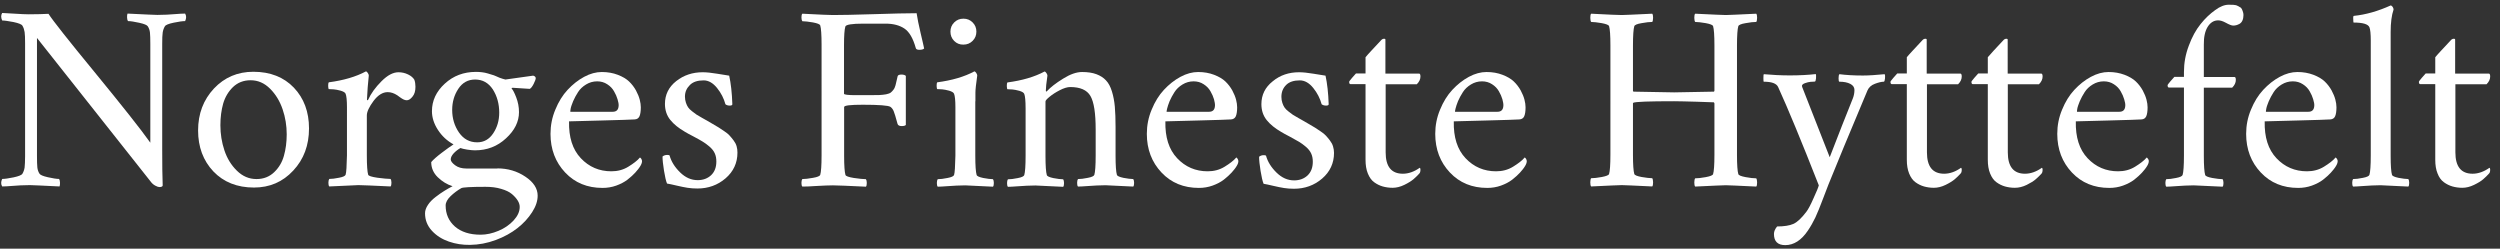 <?xml version="1.0" encoding="utf-8"?>
<!-- Generator: Adobe Illustrator 25.2.3, SVG Export Plug-In . SVG Version: 6.00 Build 0)  -->
<svg version="1.1" id="Layer_1" xmlns="http://www.w3.org/2000/svg" xmlns:xlink="http://www.w3.org/1999/xlink" x="0px" y="0px"
	 viewBox="0 0 206.22 20.51" style="enable-background:new 0 0 206.22 20.51;" xml:space="preserve">
<rect x="0" y="0" width="206.22" height="20.51" fill="#333333" stroke="none"/>
<style type="text/css">
	.st0{fill:#FFFFFF;}
</style>
<g>
	<path class="st0" d="M2.37,1.18C3.05,1.18,3.6,1.16,4,1.14c0.36,0.56,1.64,2.18,3.86,4.88c2.21,2.7,3.73,4.61,4.54,5.75v-1.24V3.64
		c0-0.44-0.01-0.76-0.03-0.95s-0.08-0.37-0.18-0.52c-0.06-0.1-0.29-0.2-0.7-0.29c-0.41-0.09-0.72-0.14-0.93-0.14
		c-0.05-0.07-0.08-0.18-0.08-0.32c0-0.14,0.01-0.24,0.04-0.3c1.43,0.07,2.25,0.11,2.46,0.11c0.29,0,0.55-0.01,0.78-0.02
		s0.47-0.03,0.74-0.05s0.53-0.04,0.77-0.04c0.11,0.18,0.11,0.39,0,0.62c-0.2,0-0.51,0.04-0.94,0.13c-0.43,0.09-0.67,0.19-0.73,0.3
		c-0.09,0.15-0.15,0.32-0.18,0.51c-0.03,0.19-0.04,0.51-0.04,0.94v8.72c0,1.23,0.01,2.21,0.04,2.96c-0.01,0.09-0.11,0.13-0.28,0.13
		c-0.08,0-0.19-0.04-0.34-0.12c-0.15-0.08-0.28-0.2-0.41-0.38L3.05,3.13v9.73c0,0.44,0.01,0.76,0.03,0.95
		c0.02,0.19,0.08,0.37,0.18,0.52c0.06,0.1,0.29,0.2,0.69,0.29c0.4,0.09,0.71,0.14,0.92,0.14c0.05,0.07,0.08,0.18,0.08,0.32
		c0,0.14-0.01,0.24-0.04,0.3c-1.43-0.07-2.24-0.11-2.44-0.11c-0.29,0-0.55,0.01-0.78,0.02s-0.47,0.03-0.74,0.05
		c-0.27,0.02-0.53,0.04-0.77,0.04c-0.11-0.18-0.11-0.39,0-0.62c0.2,0,0.51-0.04,0.94-0.13c0.42-0.09,0.67-0.19,0.73-0.3
		c0.09-0.15,0.15-0.32,0.18-0.51c0.02-0.19,0.04-0.51,0.04-0.94v-9.3c0-0.44-0.01-0.75-0.04-0.94S1.94,2.27,1.85,2.12
		c-0.06-0.11-0.31-0.21-0.73-0.3C0.69,1.74,0.38,1.69,0.18,1.69c-0.11-0.24-0.11-0.44,0-0.62C0.41,1.08,0.76,1.1,1.24,1.13
		S2.09,1.18,2.37,1.18z"/>
	<path class="st0" d="M20.9,5.92c1.39,0,2.51,0.44,3.34,1.31c0.83,0.87,1.25,2,1.25,3.36c0,1.39-0.43,2.55-1.3,3.48
		c-0.87,0.94-1.95,1.4-3.24,1.4c-1.39,0-2.51-0.45-3.35-1.33c-0.84-0.89-1.26-2.02-1.26-3.38c0-1.38,0.44-2.53,1.31-3.46
		C18.52,6.38,19.6,5.92,20.9,5.92z M20.67,6.62c-0.58,0-1.06,0.19-1.45,0.56C18.84,7.55,18.57,8,18.41,8.54
		c-0.15,0.54-0.23,1.13-0.23,1.79c0,0.72,0.11,1.41,0.33,2.07c0.22,0.66,0.56,1.22,1.03,1.68s1,0.69,1.62,0.69
		c0.58,0,1.06-0.19,1.45-0.56s0.66-0.82,0.81-1.36c0.15-0.53,0.23-1.12,0.23-1.77c0-0.71-0.11-1.4-0.34-2.07
		c-0.23-0.67-0.57-1.23-1.03-1.69C21.81,6.85,21.28,6.62,20.67,6.62z"/>
	<path class="st0" d="M32.87,5.96c0.28,0,0.54,0.06,0.79,0.18c0.25,0.12,0.42,0.27,0.52,0.44c0.06,0.17,0.09,0.36,0.09,0.58
		c0,0.35-0.08,0.62-0.25,0.82c-0.16,0.2-0.32,0.29-0.46,0.29c-0.09,0-0.18-0.02-0.26-0.06c-0.08-0.04-0.19-0.1-0.31-0.19
		c-0.13-0.09-0.2-0.14-0.22-0.16c-0.26-0.17-0.52-0.26-0.79-0.26c-0.41,0-0.8,0.24-1.17,0.73c-0.36,0.49-0.55,0.89-0.55,1.19v3.3
		c0,0.83,0.04,1.36,0.11,1.59c0.03,0.1,0.28,0.18,0.76,0.25c0.48,0.06,0.84,0.1,1.09,0.1c0.04,0.06,0.07,0.16,0.07,0.31
		c0,0.15-0.02,0.25-0.07,0.31c-1.46-0.07-2.35-0.11-2.66-0.11c-0.14,0-0.94,0.04-2.4,0.11c-0.05-0.06-0.07-0.16-0.07-0.31
		c0-0.15,0.03-0.25,0.07-0.31c0.21,0,0.48-0.03,0.81-0.1c0.33-0.06,0.51-0.15,0.54-0.25c0.06-0.18,0.09-0.71,0.11-1.59V8.85
		c0-0.57-0.04-0.94-0.11-1.11c-0.04-0.11-0.18-0.19-0.41-0.26c-0.23-0.06-0.42-0.1-0.57-0.11s-0.29-0.02-0.41-0.02
		c-0.03-0.03-0.04-0.11-0.05-0.26c0-0.14,0.01-0.24,0.05-0.3c1.22-0.16,2.24-0.46,3.06-0.9c0.05,0,0.1,0.04,0.16,0.13
		s0.08,0.16,0.08,0.21c-0.01,0.09-0.04,0.41-0.09,0.97c-0.04,0.56-0.06,0.9-0.06,1c0,0.03,0.01,0.05,0.02,0.06s0.03,0.01,0.04,0.01
		c0.01,0,0.02-0.01,0.03-0.03c0.24-0.53,0.61-1.04,1.11-1.54S32.43,5.96,32.87,5.96z"/>
	<path class="st0" d="M41.03,13.89c0.86,0,1.63,0.23,2.3,0.68c0.68,0.45,1.02,0.98,1.02,1.57c0,0.44-0.15,0.89-0.46,1.37
		s-0.71,0.92-1.21,1.31s-1.09,0.72-1.79,0.98c-0.7,0.26-1.4,0.39-2.12,0.4c-0.61,0.01-1.19-0.08-1.74-0.27
		c-0.55-0.19-1.02-0.48-1.4-0.89c-0.38-0.41-0.57-0.89-0.57-1.45c0-0.22,0.08-0.45,0.24-0.69s0.37-0.45,0.63-0.65
		c0.26-0.2,0.5-0.37,0.73-0.51c0.23-0.14,0.45-0.27,0.67-0.38c-0.45-0.14-0.86-0.39-1.22-0.74c-0.36-0.35-0.54-0.77-0.54-1.25
		c0.16-0.19,0.45-0.45,0.86-0.76c0.41-0.31,0.74-0.55,0.98-0.7c-0.53-0.29-0.96-0.69-1.29-1.2c-0.33-0.51-0.49-1.02-0.49-1.54
		c0-0.86,0.35-1.62,1.06-2.27s1.56-0.97,2.57-0.97c0.17,0,0.34,0.01,0.5,0.03c0.16,0.02,0.32,0.05,0.48,0.1
		c0.17,0.05,0.29,0.09,0.36,0.11c0.07,0.01,0.19,0.06,0.35,0.13l0.25,0.11c0.19,0.07,0.35,0.12,0.49,0.15l2.29-0.32
		c0.14,0.04,0.21,0.11,0.21,0.21c0,0.09-0.06,0.25-0.17,0.47s-0.22,0.36-0.32,0.41l-1.41-0.09c-0.06,0-0.09,0.02-0.09,0.06
		c0.1,0.1,0.23,0.34,0.38,0.73c0.15,0.39,0.23,0.79,0.23,1.22c0,0.79-0.36,1.51-1.07,2.16c-0.71,0.66-1.56,0.99-2.56,0.99
		c-0.18,0-0.4-0.02-0.65-0.06c-0.26-0.04-0.44-0.09-0.55-0.13c-0.21,0.12-0.4,0.27-0.56,0.44c-0.16,0.18-0.24,0.34-0.24,0.5
		c0,0.14,0.12,0.3,0.36,0.48c0.24,0.18,0.55,0.27,0.93,0.27H41.03z M40.04,15.41c-1.2,0-1.86,0.04-1.99,0.11
		c-0.31,0.18-0.61,0.4-0.88,0.66c-0.27,0.26-0.41,0.52-0.41,0.77c0,0.71,0.26,1.29,0.77,1.74c0.51,0.44,1.21,0.67,2.11,0.67
		c0.49,0,0.98-0.11,1.48-0.32c0.5-0.21,0.92-0.5,1.25-0.86c0.33-0.36,0.5-0.73,0.5-1.11c0-0.17-0.05-0.34-0.16-0.52
		c-0.11-0.18-0.27-0.36-0.48-0.54c-0.21-0.18-0.51-0.32-0.89-0.43C40.95,15.46,40.52,15.41,40.04,15.41z M39.19,6.56
		c-0.58,0-1.04,0.25-1.38,0.76c-0.34,0.51-0.51,1.09-0.51,1.75c0,0.7,0.19,1.32,0.56,1.86c0.38,0.54,0.87,0.81,1.5,0.81
		c0.56,0,1-0.25,1.33-0.75c0.33-0.5,0.49-1.06,0.49-1.7c0-0.73-0.18-1.37-0.53-1.92C40.29,6.83,39.81,6.56,39.19,6.56z"/>
	<path class="st0" d="M46.94,10.01c-0.03,1.31,0.29,2.32,0.97,3.04s1.52,1.08,2.52,1.08c0.51,0,0.98-0.12,1.4-0.38
		s0.74-0.5,0.96-0.76c0.01,0,0.02,0.01,0.05,0.04c0.03,0.03,0.06,0.06,0.08,0.11c0.02,0.05,0.04,0.1,0.04,0.15
		c0,0.11-0.04,0.24-0.13,0.39c-0.11,0.19-0.26,0.37-0.43,0.56s-0.39,0.38-0.64,0.58c-0.26,0.2-0.57,0.36-0.93,0.49
		s-0.74,0.19-1.13,0.19c-1.25,0-2.28-0.42-3.08-1.27s-1.21-1.91-1.21-3.19c0-0.69,0.13-1.36,0.4-2c0.26-0.64,0.6-1.19,1.01-1.63
		s0.86-0.8,1.36-1.07c0.5-0.27,0.99-0.4,1.46-0.4c0.49,0,0.93,0.08,1.32,0.23c0.39,0.15,0.7,0.33,0.93,0.55
		c0.23,0.22,0.42,0.47,0.57,0.74c0.15,0.28,0.25,0.53,0.31,0.76c0.06,0.23,0.09,0.44,0.09,0.63c0,0.33-0.04,0.58-0.11,0.74
		c-0.08,0.17-0.21,0.25-0.4,0.26c-0.29,0.02-1.22,0.05-2.78,0.09C48,9.99,47.13,10.01,46.94,10.01z M47.05,9.22h3.49
		c0.31,0,0.47-0.16,0.49-0.49c0.01-0.14-0.02-0.32-0.09-0.54c-0.06-0.21-0.16-0.44-0.29-0.66c-0.13-0.23-0.31-0.42-0.56-0.58
		c-0.24-0.16-0.52-0.24-0.83-0.24c-0.34,0-0.64,0.09-0.92,0.26c-0.28,0.17-0.5,0.38-0.66,0.63s-0.29,0.49-0.4,0.74
		c-0.1,0.25-0.18,0.46-0.21,0.63S47.04,9.22,47.05,9.22z"/>
	<path class="st0" d="M57.96,5.96c0.32,0,0.72,0.04,1.19,0.12c0.47,0.08,0.8,0.13,1,0.16c0.14,0.64,0.23,1.43,0.26,2.36
		c0,0.07-0.07,0.11-0.21,0.11c-0.16,0-0.28-0.04-0.36-0.11c-0.13-0.48-0.36-0.93-0.69-1.34s-0.7-0.63-1.11-0.63
		c-0.49,0-0.87,0.12-1.13,0.38S56.5,7.57,56.5,7.97c0,0.18,0.03,0.34,0.08,0.5c0.05,0.15,0.11,0.28,0.18,0.38s0.17,0.21,0.33,0.33
		s0.27,0.21,0.36,0.27c0.09,0.06,0.24,0.15,0.46,0.27c0.22,0.12,0.38,0.21,0.46,0.26c0.06,0.04,0.21,0.12,0.43,0.25
		c0.22,0.13,0.38,0.23,0.49,0.29c0.1,0.07,0.25,0.17,0.45,0.3c0.2,0.13,0.34,0.25,0.44,0.36c0.1,0.11,0.21,0.24,0.33,0.4
		s0.2,0.31,0.25,0.48c0.05,0.17,0.07,0.34,0.07,0.53c0,0.85-0.33,1.56-0.98,2.12c-0.65,0.56-1.43,0.84-2.32,0.84
		c-0.29,0-0.57-0.02-0.82-0.06s-0.55-0.1-0.89-0.18c-0.34-0.08-0.61-0.14-0.8-0.17c-0.09-0.22-0.17-0.58-0.25-1.07
		s-0.12-0.88-0.12-1.16c0.11-0.09,0.24-0.13,0.39-0.13c0.09,0,0.15,0.01,0.19,0.04c0.14,0.51,0.43,0.97,0.87,1.4
		c0.44,0.43,0.92,0.64,1.45,0.64c0.45,0,0.82-0.14,1.11-0.41c0.29-0.28,0.43-0.65,0.43-1.13c0-0.25-0.04-0.47-0.13-0.67
		s-0.24-0.39-0.44-0.56s-0.39-0.31-0.56-0.41c-0.16-0.1-0.41-0.24-0.75-0.42c-0.34-0.17-0.58-0.31-0.73-0.4
		c-0.5-0.29-0.9-0.61-1.19-0.97c-0.29-0.36-0.44-0.8-0.44-1.32c0-0.76,0.31-1.39,0.93-1.88S57.13,5.96,57.96,5.96z"/>
	<path class="st0" d="M68.71,1.24c0.64,0,1.75-0.02,3.33-0.07c1.58-0.05,2.77-0.08,3.57-0.08c0.06,0.41,0.17,0.96,0.33,1.64
		s0.26,1.1,0.29,1.27c-0.07,0.07-0.2,0.11-0.39,0.11c-0.18,0-0.28-0.05-0.3-0.15c-0.22-0.79-0.53-1.33-0.93-1.6
		s-0.92-0.41-1.56-0.41h-1.84c-0.94,0-1.43,0.08-1.48,0.24c-0.07,0.23-0.11,0.74-0.11,1.52v4.01c-0.01,0.05,0.07,0.08,0.25,0.1
		c0.17,0.02,0.4,0.03,0.68,0.03h1.14c0.36,0,0.64,0,0.84-0.01c0.2-0.01,0.39-0.03,0.56-0.06c0.17-0.04,0.3-0.08,0.38-0.14
		s0.15-0.14,0.23-0.24s0.13-0.23,0.17-0.37C73.9,6.88,73.94,6.7,74,6.48c0.01-0.08,0.03-0.14,0.04-0.18
		c0.02-0.1,0.13-0.15,0.32-0.15c0.17,0,0.29,0.04,0.36,0.11v4.05c-0.06,0.06-0.17,0.09-0.34,0.09c-0.19,0-0.3-0.06-0.34-0.17
		c-0.15-0.56-0.26-0.92-0.33-1.08c-0.07-0.15-0.16-0.27-0.27-0.34c-0.18-0.11-0.94-0.17-2.27-0.17c-1.03,0-1.54,0.06-1.54,0.19v4.01
		c0,0.83,0.04,1.36,0.11,1.59c0.03,0.1,0.26,0.18,0.69,0.25c0.43,0.06,0.77,0.1,1,0.1c0.04,0.06,0.07,0.16,0.07,0.31
		c0,0.15-0.02,0.25-0.07,0.31c-1.46-0.07-2.37-0.11-2.72-0.11s-0.79,0.02-1.33,0.05c-0.54,0.04-0.94,0.05-1.2,0.05
		c-0.05-0.06-0.07-0.16-0.07-0.31c0-0.15,0.03-0.25,0.07-0.31c0.21,0,0.51-0.03,0.88-0.1c0.37-0.06,0.57-0.15,0.6-0.25
		c0.07-0.23,0.11-0.76,0.11-1.59V3.69c0-0.83-0.04-1.36-0.11-1.59c-0.03-0.1-0.23-0.18-0.6-0.25c-0.37-0.06-0.66-0.1-0.88-0.1
		c-0.04-0.06-0.07-0.16-0.07-0.31c0-0.15,0.02-0.25,0.07-0.31C67.64,1.21,68.49,1.24,68.71,1.24z"/>
	<path class="st0" d="M80.45,8.36v4.48c0,0.83,0.04,1.36,0.11,1.59c0.03,0.1,0.21,0.18,0.54,0.25c0.33,0.06,0.6,0.1,0.81,0.1
		c0.04,0.06,0.07,0.16,0.07,0.31c0,0.15-0.02,0.25-0.07,0.31c-1.46-0.07-2.23-0.11-2.29-0.11c-0.25,0-0.49,0.01-0.72,0.02
		s-0.5,0.03-0.8,0.05c-0.3,0.02-0.55,0.04-0.75,0.04c-0.05-0.06-0.07-0.16-0.07-0.31c0-0.15,0.03-0.25,0.07-0.31
		c0.21,0,0.48-0.03,0.81-0.1c0.33-0.06,0.51-0.15,0.54-0.25c0.06-0.18,0.09-0.71,0.11-1.59V8.85c0-0.57-0.04-0.94-0.11-1.11
		c-0.04-0.11-0.18-0.19-0.41-0.26c-0.23-0.06-0.42-0.1-0.57-0.11s-0.29-0.02-0.41-0.02c-0.03-0.03-0.04-0.11-0.05-0.26
		c0-0.14,0.01-0.24,0.05-0.3c1.22-0.16,2.24-0.46,3.06-0.9c0.05,0,0.1,0.04,0.16,0.13s0.08,0.16,0.08,0.21
		c-0.1,0.7-0.15,1.17-0.15,1.41V8.36z M78.71,3.38C78.5,3.17,78.4,2.91,78.4,2.61c0-0.3,0.1-0.55,0.31-0.76
		c0.21-0.21,0.46-0.31,0.76-0.31c0.3,0,0.55,0.1,0.76,0.31c0.21,0.21,0.31,0.46,0.31,0.76c0,0.3-0.1,0.55-0.31,0.76
		c-0.21,0.21-0.46,0.31-0.76,0.31C79.17,3.69,78.91,3.58,78.71,3.38z"/>
	<path class="st0" d="M89.26,5.94c0.46,0,0.86,0.06,1.18,0.18s0.59,0.29,0.79,0.51c0.21,0.22,0.37,0.52,0.49,0.91
		c0.12,0.39,0.2,0.81,0.24,1.26c0.04,0.46,0.06,1.02,0.06,1.67v2.36c0,0.83,0.04,1.36,0.11,1.59c0.03,0.1,0.21,0.18,0.54,0.25
		c0.33,0.06,0.6,0.1,0.81,0.1c0.04,0.06,0.07,0.16,0.07,0.31c0,0.15-0.02,0.25-0.07,0.31c-1.46-0.07-2.23-0.11-2.29-0.11
		c-0.25,0-0.49,0.01-0.72,0.02c-0.23,0.01-0.5,0.03-0.8,0.05c-0.3,0.02-0.55,0.04-0.75,0.04c-0.05-0.06-0.07-0.16-0.07-0.31
		c0-0.15,0.03-0.25,0.07-0.31c0.21,0,0.48-0.03,0.81-0.1c0.33-0.06,0.51-0.15,0.54-0.25c0.07-0.23,0.11-0.76,0.11-1.59v-2.14
		c0-1.35-0.14-2.27-0.43-2.77c-0.29-0.5-0.85-0.74-1.67-0.74c-0.24,0-0.53,0.09-0.86,0.26c-0.33,0.17-0.61,0.35-0.84,0.54
		c-0.23,0.19-0.34,0.31-0.34,0.39v4.48c0,0.83,0.04,1.36,0.11,1.59c0.03,0.1,0.21,0.18,0.54,0.25c0.33,0.06,0.6,0.1,0.81,0.1
		c0.04,0.06,0.07,0.16,0.07,0.31c0,0.15-0.02,0.25-0.07,0.31c-1.46-0.07-2.23-0.11-2.29-0.11c-0.25,0-0.49,0.01-0.72,0.02
		s-0.5,0.03-0.8,0.05c-0.3,0.02-0.55,0.04-0.75,0.04c-0.05-0.06-0.07-0.16-0.07-0.31c0-0.15,0.03-0.25,0.07-0.31
		c0.21,0,0.48-0.03,0.81-0.1c0.33-0.06,0.51-0.15,0.54-0.25c0.07-0.23,0.11-0.76,0.11-1.59v-3.9c0-0.63-0.04-1.03-0.11-1.2
		c-0.04-0.11-0.18-0.19-0.41-0.26c-0.23-0.06-0.42-0.1-0.57-0.11s-0.29-0.02-0.41-0.02c-0.03-0.03-0.04-0.11-0.05-0.26
		c0-0.14,0.01-0.24,0.05-0.3c1.22-0.16,2.24-0.46,3.06-0.9c0.05,0,0.1,0.04,0.16,0.13s0.08,0.16,0.08,0.21
		c-0.09,0.6-0.13,1.01-0.13,1.22c0,0.06,0.01,0.09,0.04,0.09c0.01,0,0.04-0.01,0.06-0.04c0.29-0.31,0.72-0.65,1.32-1.02
		C88.28,6.12,88.8,5.94,89.26,5.94z"/>
	<path class="st0" d="M96.13,10.01c-0.03,1.31,0.29,2.32,0.97,3.04s1.52,1.08,2.52,1.08c0.51,0,0.98-0.12,1.4-0.38
		s0.74-0.5,0.96-0.76c0.01,0,0.03,0.01,0.05,0.04c0.03,0.03,0.06,0.06,0.08,0.11c0.02,0.05,0.04,0.1,0.04,0.15
		c0,0.11-0.04,0.24-0.13,0.39c-0.11,0.19-0.26,0.37-0.43,0.56s-0.39,0.38-0.64,0.58c-0.26,0.2-0.57,0.36-0.93,0.49
		c-0.36,0.13-0.74,0.19-1.13,0.19c-1.25,0-2.28-0.42-3.08-1.27c-0.8-0.85-1.21-1.91-1.21-3.19c0-0.69,0.13-1.36,0.4-2
		c0.26-0.64,0.6-1.19,1.01-1.63c0.41-0.44,0.86-0.8,1.36-1.07c0.5-0.27,0.99-0.4,1.46-0.4c0.49,0,0.93,0.08,1.32,0.23
		c0.39,0.15,0.7,0.33,0.93,0.55c0.23,0.22,0.42,0.47,0.57,0.74c0.15,0.28,0.25,0.53,0.31,0.76c0.06,0.23,0.09,0.44,0.09,0.63
		c0,0.33-0.04,0.58-0.11,0.74s-0.21,0.25-0.4,0.26c-0.29,0.02-1.22,0.05-2.78,0.09C97.19,9.99,96.32,10.01,96.13,10.01z M96.24,9.22
		h3.49c0.31,0,0.47-0.16,0.49-0.49c0.01-0.14-0.02-0.32-0.08-0.54c-0.06-0.21-0.16-0.44-0.29-0.66c-0.13-0.23-0.31-0.42-0.56-0.58
		c-0.24-0.16-0.52-0.24-0.83-0.24c-0.34,0-0.64,0.09-0.92,0.26c-0.28,0.17-0.5,0.38-0.66,0.63c-0.16,0.25-0.29,0.49-0.4,0.74
		c-0.1,0.25-0.17,0.46-0.21,0.63S96.22,9.22,96.24,9.22z"/>
	<path class="st0" d="M107.15,5.96c0.32,0,0.72,0.04,1.19,0.12s0.8,0.13,1,0.16c0.14,0.64,0.23,1.43,0.26,2.36
		c0,0.07-0.07,0.11-0.21,0.11c-0.16,0-0.28-0.04-0.37-0.11c-0.13-0.48-0.36-0.93-0.69-1.34s-0.7-0.63-1.11-0.63
		c-0.49,0-0.87,0.12-1.13,0.38s-0.39,0.58-0.39,0.98c0,0.18,0.03,0.34,0.08,0.5c0.05,0.15,0.11,0.28,0.18,0.38s0.17,0.21,0.33,0.33
		c0.15,0.12,0.27,0.21,0.36,0.27s0.24,0.15,0.46,0.27c0.22,0.12,0.38,0.21,0.46,0.26c0.06,0.04,0.21,0.12,0.43,0.25
		s0.38,0.23,0.49,0.29c0.1,0.07,0.25,0.17,0.45,0.3s0.34,0.25,0.44,0.36s0.21,0.24,0.33,0.4s0.2,0.31,0.25,0.48s0.08,0.34,0.08,0.53
		c0,0.85-0.33,1.56-0.98,2.12c-0.65,0.56-1.43,0.84-2.32,0.84c-0.29,0-0.57-0.02-0.82-0.06c-0.25-0.04-0.55-0.1-0.89-0.18
		c-0.34-0.08-0.61-0.14-0.8-0.17c-0.09-0.22-0.17-0.58-0.25-1.07s-0.12-0.88-0.12-1.16c0.11-0.09,0.24-0.13,0.38-0.13
		c0.09,0,0.15,0.01,0.19,0.04c0.14,0.51,0.43,0.97,0.87,1.4c0.44,0.43,0.92,0.64,1.45,0.64c0.45,0,0.82-0.14,1.11-0.41
		c0.29-0.28,0.43-0.65,0.43-1.13c0-0.25-0.04-0.47-0.13-0.67s-0.24-0.39-0.44-0.56s-0.39-0.31-0.56-0.41
		c-0.17-0.1-0.42-0.24-0.75-0.42c-0.34-0.17-0.58-0.31-0.73-0.4c-0.5-0.29-0.9-0.61-1.19-0.97c-0.29-0.36-0.44-0.8-0.44-1.32
		c0-0.76,0.31-1.39,0.93-1.88C105.59,6.2,106.32,5.96,107.15,5.96z"/>
	<path class="st0" d="M114.3,6.07h2.76c0.07,0,0.11,0.08,0.11,0.24c0,0.23-0.1,0.44-0.3,0.64h-2.57v5.62c0,1.17,0.47,1.76,1.42,1.76
		c0.47,0,0.94-0.17,1.39-0.49c0.04,0.02,0.06,0.07,0.06,0.15c0,0.16-0.03,0.26-0.09,0.32c-0.14,0.16-0.3,0.31-0.48,0.47
		c-0.18,0.15-0.43,0.31-0.76,0.47c-0.33,0.16-0.65,0.24-0.97,0.24c-0.29,0-0.56-0.04-0.81-0.11s-0.49-0.19-0.71-0.35
		s-0.39-0.4-0.52-0.72s-0.19-0.69-0.19-1.14V6.94h-1.24c-0.07,0-0.11-0.06-0.11-0.19c0-0.04,0.08-0.14,0.24-0.33
		c0.16-0.18,0.26-0.3,0.32-0.36h0.79V4.72c0.11-0.14,0.28-0.32,0.49-0.55c0.21-0.23,0.4-0.43,0.56-0.6
		c0.16-0.17,0.24-0.26,0.26-0.28c0.04-0.04,0.08-0.06,0.13-0.08c0.05-0.01,0.1-0.02,0.14-0.01s0.06,0.03,0.06,0.06V6.07z"/>
	<path class="st0" d="M119.92,10.01c-0.03,1.31,0.29,2.32,0.97,3.04s1.52,1.08,2.52,1.08c0.51,0,0.98-0.12,1.4-0.38
		s0.74-0.5,0.96-0.76c0.01,0,0.03,0.01,0.05,0.04c0.03,0.03,0.06,0.06,0.08,0.11c0.02,0.05,0.04,0.1,0.04,0.15
		c0,0.11-0.04,0.24-0.13,0.39c-0.11,0.19-0.26,0.37-0.43,0.56s-0.39,0.38-0.64,0.58c-0.26,0.2-0.57,0.36-0.93,0.49
		c-0.36,0.13-0.74,0.19-1.13,0.19c-1.25,0-2.28-0.42-3.08-1.27c-0.8-0.85-1.21-1.91-1.21-3.19c0-0.69,0.13-1.36,0.4-2
		c0.26-0.64,0.6-1.19,1.01-1.63c0.41-0.44,0.86-0.8,1.36-1.07c0.5-0.27,0.99-0.4,1.46-0.4c0.49,0,0.93,0.08,1.32,0.23
		c0.39,0.15,0.7,0.33,0.93,0.55c0.23,0.22,0.42,0.47,0.57,0.74c0.15,0.28,0.25,0.53,0.31,0.76c0.06,0.23,0.09,0.44,0.09,0.63
		c0,0.33-0.04,0.58-0.11,0.74s-0.21,0.25-0.4,0.26c-0.29,0.02-1.22,0.05-2.78,0.09C120.98,9.99,120.1,10.01,119.92,10.01z
		 M120.03,9.22h3.49c0.31,0,0.47-0.16,0.49-0.49c0.01-0.14-0.02-0.32-0.08-0.54c-0.06-0.21-0.16-0.44-0.29-0.66
		c-0.13-0.23-0.31-0.42-0.56-0.58c-0.24-0.16-0.52-0.24-0.83-0.24c-0.34,0-0.64,0.09-0.92,0.26c-0.28,0.17-0.5,0.38-0.66,0.63
		c-0.16,0.25-0.29,0.49-0.4,0.74c-0.1,0.25-0.17,0.46-0.21,0.63S120.01,9.22,120.03,9.22z"/>
	<path class="st0" d="M133.78,1.24c0.21,0,1.04-0.04,2.51-0.11c0.05,0.06,0.07,0.17,0.07,0.34c0,0.17-0.03,0.29-0.07,0.34
		c-0.21,0-0.51,0.03-0.88,0.1c-0.37,0.06-0.57,0.15-0.6,0.25c-0.07,0.23-0.11,0.76-0.11,1.59V7.5l0.04,0.06
		c2.1,0.04,3.22,0.06,3.36,0.06c0.26,0,1.35-0.02,3.28-0.06c0.03-0.03,0.04-0.06,0.04-0.09V3.75c0-0.83-0.04-1.36-0.11-1.59
		c-0.03-0.1-0.23-0.18-0.6-0.25c-0.37-0.06-0.66-0.1-0.88-0.1c-0.04-0.06-0.07-0.17-0.07-0.34c0-0.17,0.02-0.29,0.07-0.34
		c1.46,0.07,2.31,0.11,2.53,0.11c0.21,0,1.04-0.04,2.51-0.11c0.05,0.06,0.07,0.17,0.07,0.34c0,0.17-0.03,0.29-0.07,0.34
		c-0.21,0-0.51,0.03-0.88,0.1c-0.37,0.06-0.57,0.15-0.6,0.25c-0.07,0.23-0.11,0.76-0.11,1.59v9.02c0,0.83,0.04,1.36,0.11,1.59
		c0.03,0.1,0.23,0.18,0.6,0.25s0.66,0.1,0.88,0.1c0.04,0.06,0.07,0.17,0.07,0.34c0,0.17-0.02,0.29-0.07,0.34
		c-1.46-0.07-2.3-0.11-2.51-0.11c-0.22,0-1.06,0.04-2.53,0.11c-0.05-0.06-0.07-0.17-0.07-0.34c0-0.17,0.03-0.29,0.07-0.34
		c0.21,0,0.51-0.03,0.88-0.1s0.57-0.15,0.6-0.25c0.07-0.23,0.11-0.76,0.11-1.59V8.53l-0.04-0.09c-0.17-0.01-0.66-0.02-1.45-0.05
		c-0.8-0.02-1.41-0.04-1.83-0.04c-2.09,0-3.21,0.04-3.38,0.13l-0.02,0.04v4.24c0,0.83,0.04,1.36,0.11,1.59
		c0.03,0.1,0.23,0.18,0.6,0.25c0.37,0.06,0.66,0.1,0.88,0.1c0.04,0.06,0.07,0.17,0.07,0.34c0,0.17-0.02,0.29-0.07,0.34
		c-1.46-0.07-2.3-0.11-2.51-0.11c-0.22,0-1.06,0.04-2.53,0.11c-0.05-0.06-0.07-0.17-0.07-0.34c0-0.17,0.03-0.29,0.07-0.34
		c0.21,0,0.51-0.03,0.88-0.1s0.57-0.15,0.6-0.25c0.07-0.23,0.11-0.76,0.11-1.59V3.75c0-0.83-0.04-1.36-0.11-1.59
		c-0.03-0.1-0.23-0.18-0.6-0.25c-0.37-0.06-0.66-0.1-0.88-0.1c-0.04-0.06-0.07-0.17-0.07-0.34c0-0.17,0.02-0.29,0.07-0.34
		C132.71,1.21,133.55,1.24,133.78,1.24z"/>
	<path class="st0" d="M147.64,6.22c0.82,0,1.54-0.04,2.14-0.11c0.03,0.06,0.03,0.18,0.02,0.36c-0.02,0.17-0.05,0.26-0.1,0.26
		c-0.09,0-0.21,0.01-0.35,0.02c-0.14,0.01-0.29,0.05-0.46,0.11s-0.25,0.14-0.25,0.23c0,0.03,0.01,0.06,0.02,0.09l2.27,5.79
		c0.73-1.9,1.37-3.52,1.91-4.86c0.08-0.21,0.13-0.44,0.13-0.69c0-0.21-0.11-0.38-0.34-0.5c-0.23-0.12-0.53-0.18-0.9-0.18
		c-0.05,0-0.07-0.09-0.07-0.27s0.02-0.3,0.07-0.35c0.54,0.07,1.18,0.11,1.93,0.11c0.48,0,1.08-0.04,1.8-0.11
		c0.04,0.06,0.05,0.18,0.03,0.36c-0.02,0.17-0.05,0.26-0.1,0.26c-0.19,0-0.43,0.06-0.73,0.17s-0.51,0.3-0.62,0.56
		c-1.53,3.64-2.6,6.22-3.21,7.74c-0.07,0.17-0.22,0.57-0.46,1.2c-0.24,0.63-0.44,1.14-0.62,1.52s-0.39,0.75-0.62,1.09
		c-0.54,0.8-1.16,1.2-1.87,1.2c-0.62,0-0.93-0.31-0.93-0.92c0-0.21,0.09-0.41,0.26-0.62c0.57,0,1.02-0.07,1.34-0.21
		c0.32-0.14,0.68-0.48,1.08-1.01c0.15-0.2,0.35-0.57,0.59-1.12c0.25-0.54,0.39-0.89,0.43-1.05c-1.43-3.64-2.55-6.35-3.36-8.12
		c-0.14-0.29-0.53-0.43-1.18-0.43c-0.02,0-0.03-0.1-0.03-0.29c0-0.2,0.01-0.31,0.03-0.33C146.18,6.18,146.89,6.22,147.64,6.22z"/>
	<path class="st0" d="M158.95,6.07h2.76c0.07,0,0.11,0.08,0.11,0.24c0,0.23-0.1,0.44-0.3,0.64h-2.57v5.62
		c0,1.17,0.47,1.76,1.42,1.76c0.47,0,0.94-0.17,1.39-0.49c0.04,0.02,0.06,0.07,0.06,0.15c0,0.16-0.03,0.26-0.09,0.32
		c-0.14,0.16-0.3,0.31-0.48,0.47c-0.18,0.15-0.43,0.31-0.76,0.47c-0.33,0.16-0.65,0.24-0.97,0.24c-0.29,0-0.56-0.04-0.81-0.11
		s-0.49-0.19-0.71-0.35s-0.39-0.4-0.52-0.72s-0.19-0.69-0.19-1.14V6.94h-1.24c-0.07,0-0.11-0.06-0.11-0.19
		c0-0.04,0.08-0.14,0.24-0.33c0.16-0.18,0.26-0.3,0.32-0.36h0.79V4.72c0.11-0.14,0.28-0.32,0.49-0.55c0.21-0.23,0.4-0.43,0.56-0.6
		c0.16-0.17,0.24-0.26,0.26-0.28c0.04-0.04,0.08-0.06,0.13-0.08c0.05-0.01,0.1-0.02,0.14-0.01s0.06,0.03,0.06,0.06V6.07z"/>
	<path class="st0" d="M165.61,6.07h2.77c0.07,0,0.11,0.08,0.11,0.24c0,0.23-0.1,0.44-0.3,0.64h-2.57v5.62
		c0,1.17,0.47,1.76,1.42,1.76c0.47,0,0.94-0.17,1.39-0.49c0.04,0.02,0.06,0.07,0.06,0.15c0,0.16-0.03,0.26-0.08,0.32
		c-0.14,0.16-0.3,0.31-0.48,0.47s-0.43,0.31-0.75,0.47c-0.33,0.16-0.65,0.24-0.98,0.24c-0.29,0-0.56-0.04-0.81-0.11
		s-0.49-0.19-0.71-0.35c-0.22-0.16-0.39-0.4-0.52-0.72s-0.19-0.69-0.19-1.14V6.94h-1.24c-0.07,0-0.11-0.06-0.11-0.19
		c0-0.04,0.08-0.14,0.24-0.33c0.16-0.18,0.26-0.3,0.32-0.36h0.79V4.72c0.12-0.14,0.28-0.32,0.49-0.55c0.21-0.23,0.4-0.43,0.56-0.6
		c0.16-0.17,0.24-0.26,0.26-0.28c0.04-0.04,0.08-0.06,0.13-0.08c0.05-0.01,0.1-0.02,0.14-0.01s0.06,0.03,0.06,0.06V6.07z"/>
	<path class="st0" d="M171.23,10.01c-0.03,1.31,0.29,2.32,0.97,3.04s1.52,1.08,2.52,1.08c0.51,0,0.98-0.12,1.4-0.38
		s0.74-0.5,0.96-0.76c0.01,0,0.02,0.01,0.05,0.04c0.03,0.03,0.05,0.06,0.08,0.11c0.03,0.05,0.04,0.1,0.04,0.15
		c0,0.11-0.04,0.24-0.13,0.39c-0.11,0.19-0.26,0.37-0.43,0.56s-0.39,0.38-0.64,0.58c-0.26,0.2-0.57,0.36-0.93,0.49
		c-0.36,0.13-0.74,0.19-1.13,0.19c-1.25,0-2.28-0.42-3.08-1.27c-0.8-0.85-1.21-1.91-1.21-3.19c0-0.69,0.13-1.36,0.4-2
		c0.26-0.64,0.6-1.19,1.01-1.63c0.41-0.44,0.86-0.8,1.36-1.07c0.5-0.27,0.99-0.4,1.46-0.4c0.49,0,0.92,0.08,1.32,0.23
		c0.39,0.15,0.7,0.33,0.93,0.55c0.23,0.22,0.42,0.47,0.57,0.74c0.15,0.28,0.25,0.53,0.31,0.76c0.06,0.23,0.09,0.44,0.09,0.63
		c0,0.33-0.04,0.58-0.11,0.74c-0.08,0.17-0.21,0.25-0.4,0.26c-0.29,0.02-1.22,0.05-2.78,0.09C172.29,9.99,171.41,10.01,171.23,10.01
		z M171.33,9.22h3.49c0.31,0,0.47-0.16,0.49-0.49c0.01-0.14-0.02-0.32-0.09-0.54c-0.06-0.21-0.16-0.44-0.29-0.66
		c-0.13-0.23-0.31-0.42-0.56-0.58c-0.24-0.16-0.52-0.24-0.83-0.24c-0.34,0-0.64,0.09-0.92,0.26c-0.28,0.17-0.5,0.38-0.66,0.63
		c-0.16,0.25-0.29,0.49-0.4,0.74c-0.1,0.25-0.18,0.46-0.21,0.63S171.32,9.22,171.33,9.22z"/>
	<path class="st0" d="M183.84,0.39c0.31,0,0.51,0.01,0.61,0.04c0.1,0.03,0.23,0.1,0.4,0.21c0.05,0.05,0.1,0.14,0.14,0.26
		c0.05,0.12,0.07,0.24,0.07,0.34c0,0.18-0.03,0.33-0.09,0.46s-0.14,0.21-0.24,0.27c-0.1,0.05-0.19,0.09-0.27,0.11
		c-0.08,0.02-0.17,0.03-0.25,0.03c-0.13,0-0.33-0.08-0.62-0.24c-0.24-0.13-0.44-0.19-0.62-0.19c-0.35,0-0.64,0.18-0.86,0.53
		c-0.22,0.35-0.33,0.85-0.32,1.48v2.66h2.53c0.07,0,0.11,0.08,0.11,0.24c0,0.23-0.1,0.44-0.3,0.64h-2.34v5.61
		c0,0.83,0.04,1.36,0.11,1.59c0.03,0.1,0.22,0.18,0.58,0.25c0.36,0.06,0.64,0.1,0.86,0.1c0.04,0.06,0.07,0.16,0.07,0.31
		c0,0.15-0.02,0.25-0.07,0.31c-1.46-0.07-2.26-0.11-2.38-0.11c-0.25,0-0.49,0.01-0.72,0.02s-0.5,0.03-0.8,0.05
		c-0.3,0.02-0.55,0.04-0.75,0.04c-0.05-0.06-0.07-0.16-0.07-0.31c0-0.15,0.03-0.25,0.07-0.31c0.21,0,0.48-0.03,0.81-0.1
		c0.33-0.06,0.51-0.15,0.54-0.25c0.07-0.23,0.11-0.76,0.11-1.59V7.22h-1.24c-0.07,0-0.11-0.06-0.11-0.19c0-0.04,0.08-0.14,0.24-0.33
		c0.16-0.18,0.26-0.3,0.32-0.36h0.79V5.94c0-0.74,0.13-1.46,0.4-2.17c0.26-0.71,0.59-1.31,0.97-1.78c0.38-0.48,0.79-0.86,1.21-1.16
		C183.13,0.53,183.51,0.39,183.84,0.39z"/>
	<path class="st0" d="M186.81,10.01c-0.03,1.31,0.29,2.32,0.97,3.04s1.52,1.08,2.52,1.08c0.51,0,0.98-0.12,1.4-0.38
		s0.74-0.5,0.96-0.76c0.01,0,0.03,0.01,0.05,0.04c0.03,0.03,0.06,0.06,0.08,0.11c0.03,0.05,0.04,0.1,0.04,0.15
		c0,0.11-0.04,0.24-0.13,0.39c-0.11,0.19-0.26,0.37-0.43,0.56c-0.17,0.19-0.39,0.38-0.64,0.58c-0.26,0.2-0.57,0.36-0.93,0.49
		c-0.36,0.13-0.74,0.19-1.13,0.19c-1.25,0-2.28-0.42-3.08-1.27s-1.21-1.91-1.21-3.19c0-0.69,0.13-1.36,0.4-2
		c0.26-0.64,0.6-1.19,1.01-1.63s0.86-0.8,1.36-1.07c0.5-0.27,0.99-0.4,1.46-0.4c0.49,0,0.92,0.08,1.32,0.23
		c0.39,0.15,0.7,0.33,0.93,0.55c0.23,0.22,0.42,0.47,0.57,0.74c0.15,0.28,0.25,0.53,0.31,0.76c0.06,0.23,0.09,0.44,0.09,0.63
		c0,0.33-0.04,0.58-0.11,0.74s-0.21,0.25-0.4,0.26c-0.29,0.02-1.22,0.05-2.78,0.09C187.87,9.99,186.99,10.01,186.81,10.01z
		 M186.92,9.22h3.49c0.31,0,0.47-0.16,0.49-0.49c0.01-0.14-0.02-0.32-0.09-0.54c-0.06-0.21-0.16-0.44-0.29-0.66
		c-0.13-0.23-0.31-0.42-0.56-0.58c-0.24-0.16-0.52-0.24-0.83-0.24c-0.34,0-0.64,0.09-0.92,0.26c-0.28,0.17-0.5,0.38-0.66,0.63
		c-0.16,0.25-0.29,0.49-0.4,0.74c-0.1,0.25-0.18,0.46-0.21,0.63S186.9,9.22,186.92,9.22z"/>
	<path class="st0" d="M195.56,3.36c0-0.57-0.04-0.94-0.11-1.11c-0.11-0.26-0.54-0.39-1.31-0.39c-0.01,0-0.01-0.04-0.02-0.13
		c-0.01-0.09-0.01-0.18-0.01-0.27c0-0.09,0.02-0.14,0.05-0.15c0.99-0.1,2-0.39,3.04-0.86c0.05,0,0.1,0.04,0.16,0.11
		c0.05,0.07,0.08,0.15,0.08,0.23c-0.16,0.46-0.24,1.08-0.24,1.86v10.18c0,0.83,0.04,1.36,0.11,1.59c0.03,0.1,0.21,0.18,0.54,0.25
		c0.33,0.06,0.6,0.1,0.81,0.1c0.04,0.06,0.07,0.16,0.07,0.31c0,0.15-0.02,0.25-0.07,0.31c-1.46-0.07-2.23-0.11-2.29-0.11
		c-0.25,0-0.49,0.01-0.72,0.02c-0.23,0.01-0.5,0.03-0.8,0.05s-0.55,0.04-0.75,0.04c-0.05-0.06-0.07-0.16-0.07-0.31
		c0-0.15,0.03-0.25,0.07-0.31c0.21,0,0.48-0.03,0.81-0.1c0.33-0.06,0.51-0.15,0.54-0.25c0.07-0.23,0.11-0.76,0.11-1.59V3.36z"/>
	<path class="st0" d="M202.54,6.07h2.76c0.07,0,0.11,0.08,0.11,0.24c0,0.23-0.1,0.44-0.3,0.64h-2.57v5.62
		c0,1.17,0.47,1.76,1.42,1.76c0.47,0,0.94-0.17,1.39-0.49c0.04,0.02,0.06,0.07,0.06,0.15c0,0.16-0.03,0.26-0.09,0.32
		c-0.14,0.16-0.3,0.31-0.48,0.47s-0.43,0.31-0.76,0.47c-0.33,0.16-0.65,0.24-0.97,0.24c-0.29,0-0.56-0.04-0.81-0.11
		s-0.49-0.19-0.71-0.35c-0.22-0.16-0.4-0.4-0.52-0.72c-0.13-0.31-0.19-0.69-0.19-1.14V6.94h-1.24c-0.07,0-0.11-0.06-0.11-0.19
		c0-0.04,0.08-0.14,0.24-0.33s0.26-0.3,0.32-0.36h0.79V4.72c0.11-0.14,0.28-0.32,0.49-0.55c0.21-0.23,0.4-0.43,0.56-0.6
		c0.16-0.17,0.24-0.26,0.26-0.28c0.04-0.04,0.08-0.06,0.13-0.08c0.05-0.01,0.1-0.02,0.14-0.01c0.04,0.01,0.06,0.03,0.06,0.06V6.07z"
		/>
</g>
</svg>
